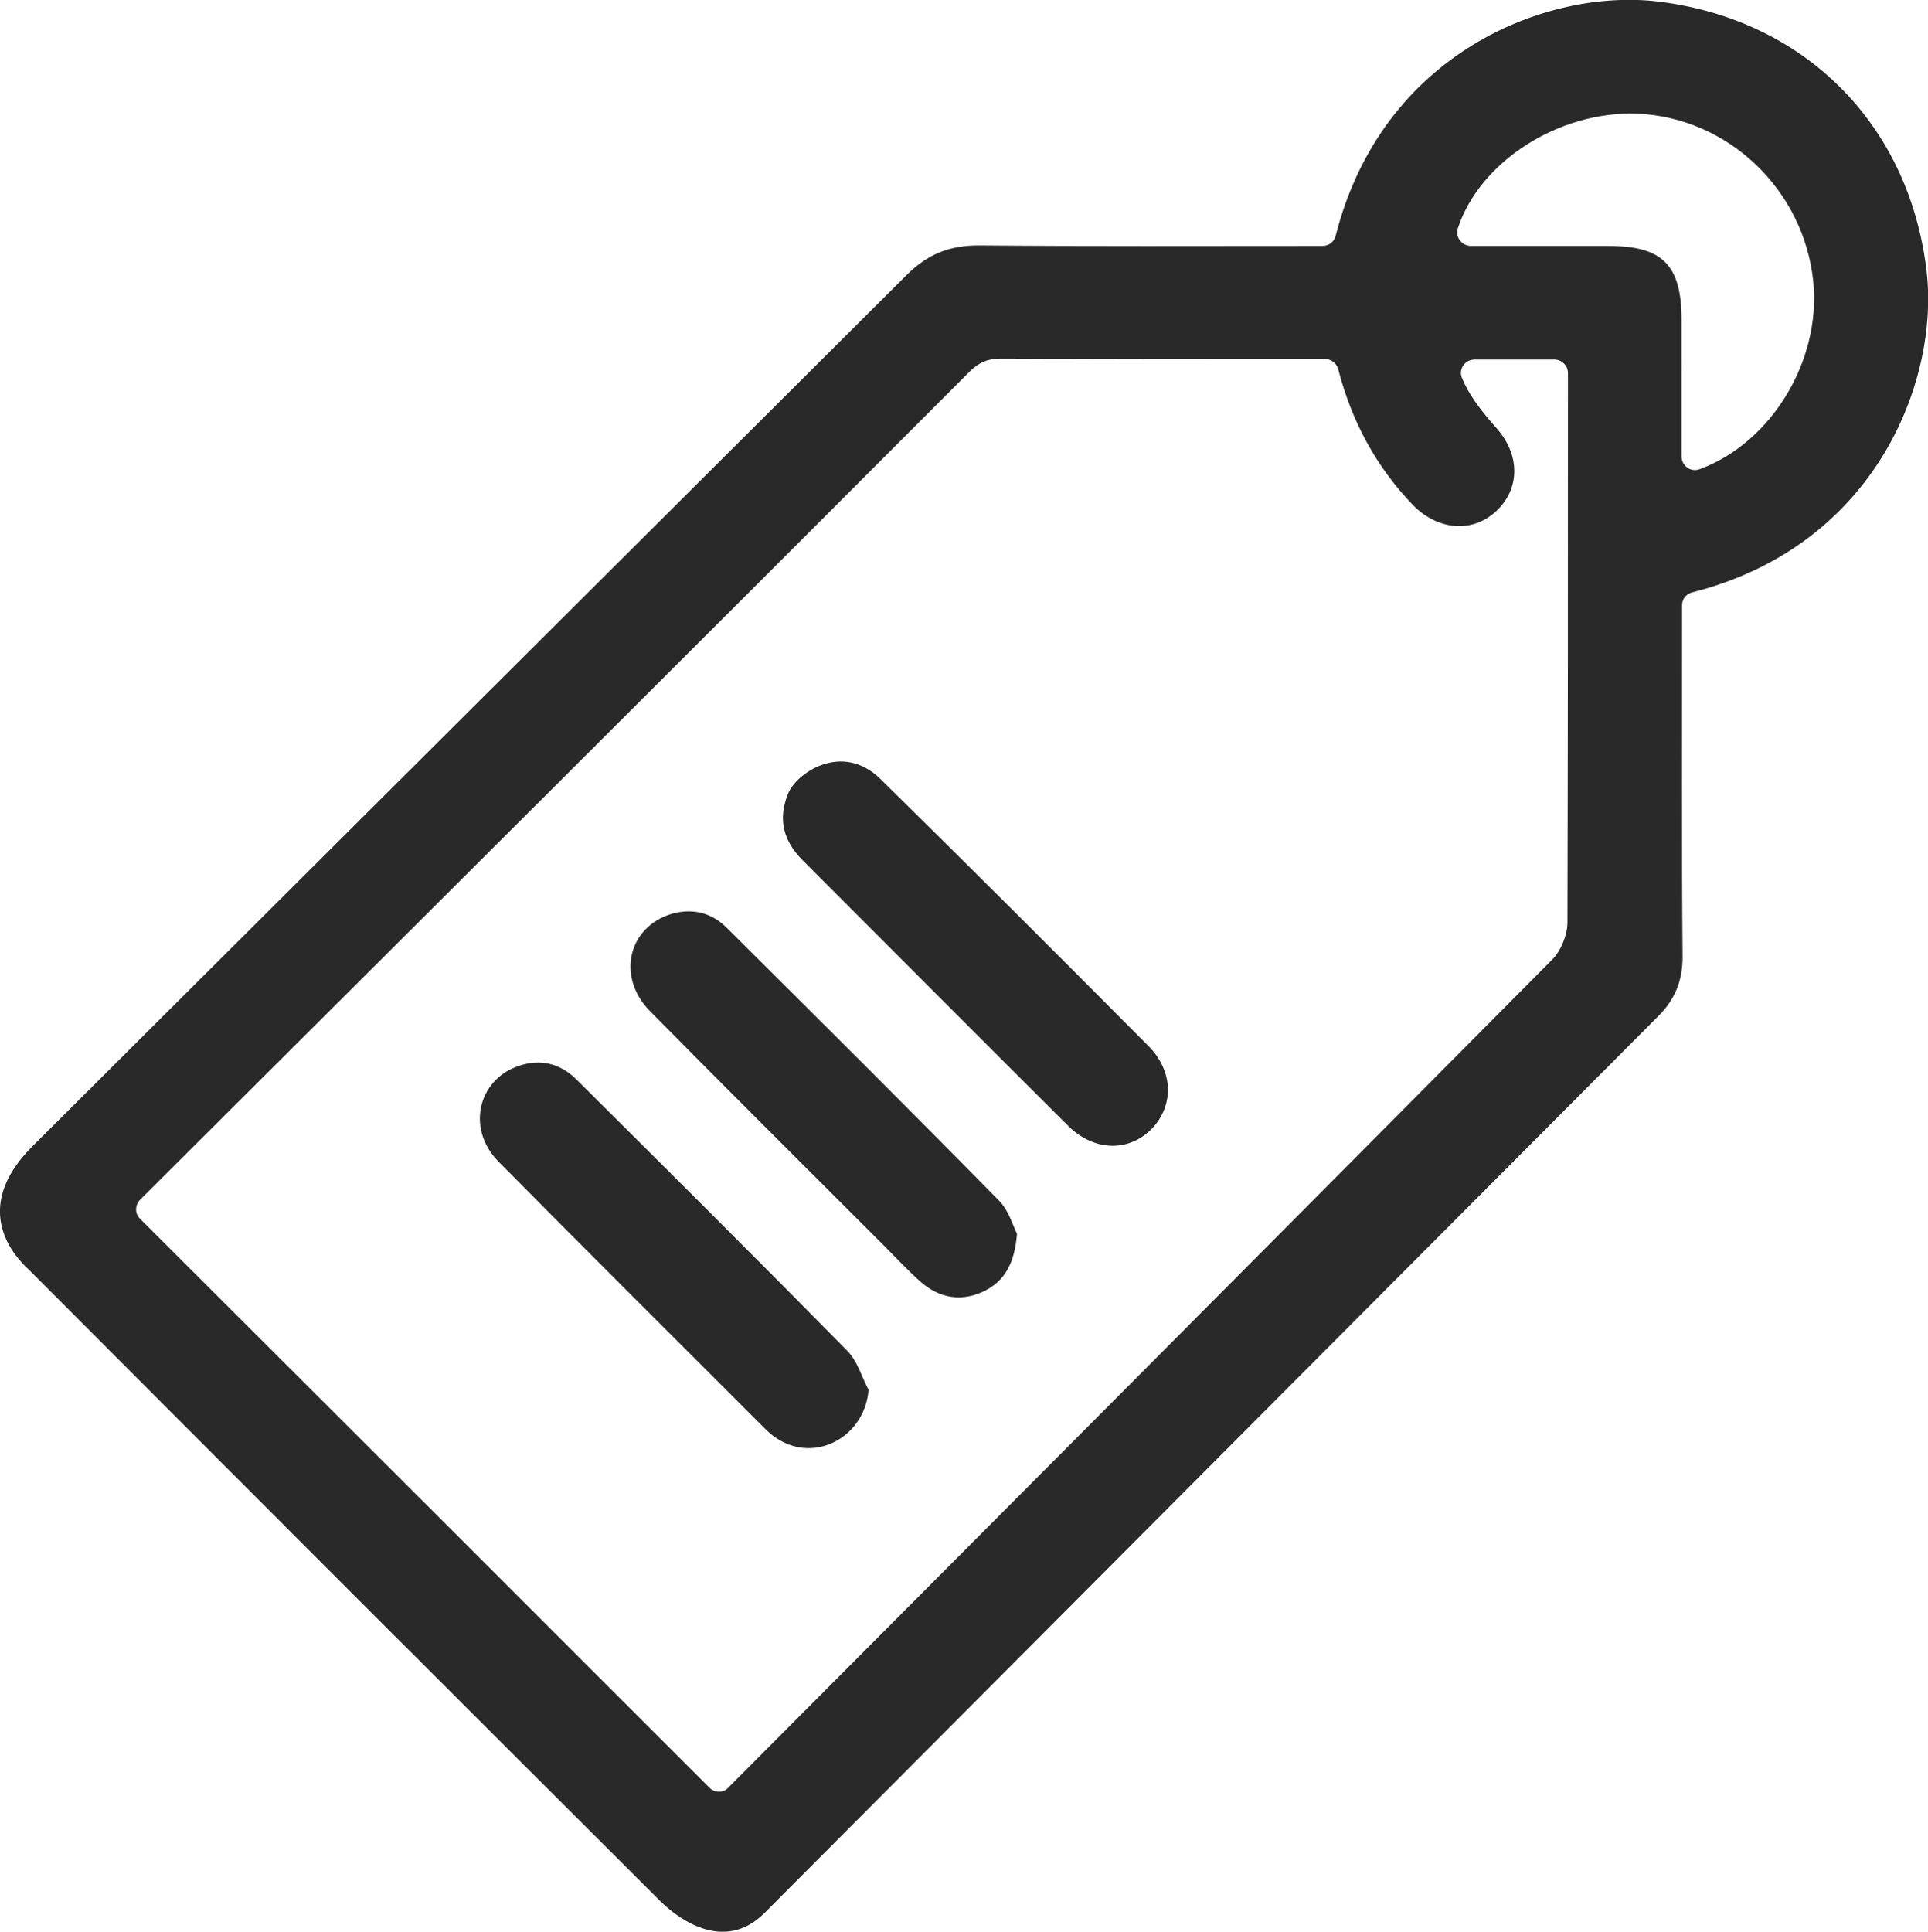 <?xml version="1.0" encoding="UTF-8"?> <!-- Generator: Adobe Illustrator 25.4.1, SVG Export Plug-In . SVG Version: 6.00 Build 0) --> <svg xmlns="http://www.w3.org/2000/svg" xmlns:xlink="http://www.w3.org/1999/xlink" id="Слой_1" x="0px" y="0px" viewBox="0 0 381.8 382.5" style="enable-background:new 0 0 381.8 382.5;" xml:space="preserve"> <style type="text/css"> .st0{fill:#292929;} </style> <path class="st0" d="M6.4,227c57.7-57.5,115.4-115,173.1-172.5c4.1-4.1,8.4-5.9,14.3-5.9c22.1,0.2,44.2,0.1,66.2,0.1h1.9 c1.2,0,2.3-0.8,2.6-2c9.2-36.3,41.9-49,63.8-46.4c29,3.5,49.7,24.2,53.2,53.2c2.6,21.4-9.7,54.5-46.4,63.8c-1.2,0.3-2,1.3-2,2.6v1.9 c0,22.6-0.1,45.2,0.1,67.7c0,4.7-1.5,8.4-4.8,11.7c-59,59.2-118,118.4-177,177.6c-8.7,8.7-18.6-0.3-20.7-2.4 c-41.7-41.6-83.4-83.3-125-125C3.4,249.3-6.3,239.7,6.4,227z M140.5,354c1,1,2.7,1.1,3.7,0c0,0,0,0,0,0 c54.4-54.6,108.9-109.3,163.2-164c1.7-1.7,3-4.9,3-7.3c0.1-35.9,0.1-71.9,0.1-107.8v-1c0-1.5-1.2-2.7-2.7-2.7H292 c-1.9,0-3.2,1.9-2.5,3.6c1.2,3,3.4,6.1,6.7,9.8c4.9,5.4,4.9,12.2,0,16.7c-4.7,4.3-11.5,3.7-16.4-1.3c-7.3-7.6-12.1-16.5-14.8-26.9 c-0.3-1.2-1.4-2-2.6-2h-1.7c-20.8,0-41.7,0-62.5-0.1c-2.6,0-4.4,0.8-6.2,2.6C137.4,128.3,82.7,182.8,28,237.3 c-0.1,0.1-0.2,0.2-0.3,0.3c-1,1.1-1,2.7,0,3.7C65.4,278.9,102.8,316.3,140.5,354z M333,90.4c0,1.8,1.8,3.2,3.6,2.5 c14.1-5.2,24-21.3,22.5-37c-1.8-18.3-16.9-32.7-35-33.4c-15.6-0.5-31.1,9.6-35.4,22.7c-0.6,1.7,0.8,3.5,2.6,3.5c9.1,0,18.2,0,27.2,0 c10.8,0,14.5,3.8,14.5,14.7C333,72.4,333,81.3,333,90.4z"></path> <path class="st0" d="M174.4,154.3c17.8,17.5,35.4,35.1,53,52.8c5,5,5.1,11.8,0.7,16.4c-4.6,4.7-11.5,4.5-16.6-0.6 c-17.6-17.5-35.1-35.1-52.6-52.6c-3.7-3.7-4.9-8-2.9-13C157.5,153.2,166.7,146.7,174.4,154.3z"></path> <path class="st0" d="M201.4,244.3c-0.5,6-2.5,9.5-6.8,11.5c-4.4,2-8.6,1.2-12.2-1.9c-2.5-2.2-4.8-4.7-7.2-7.1 c-15.5-15.5-31.1-31-46.5-46.6c-6.7-6.8-4.3-16.8,4.5-19.3c4.1-1.1,7.8-0.1,10.7,2.8c18,17.9,36.1,35.9,53.9,54 C199.8,239.7,200.6,242.8,201.4,244.3z"></path> <path class="st0" d="M172,275.2c-0.7,8.9-9.7,14.2-17.2,10.2c-1.1-0.6-2.1-1.3-3-2.2c-17.7-17.7-35.5-35.4-53.1-53.2 c-6.6-6.7-3.9-16.9,4.9-19.2c4.1-1.1,7.7,0.1,10.6,3c17.9,17.8,35.9,35.7,53.6,53.7C169.8,269.5,170.6,272.6,172,275.2z"></path> </svg> 